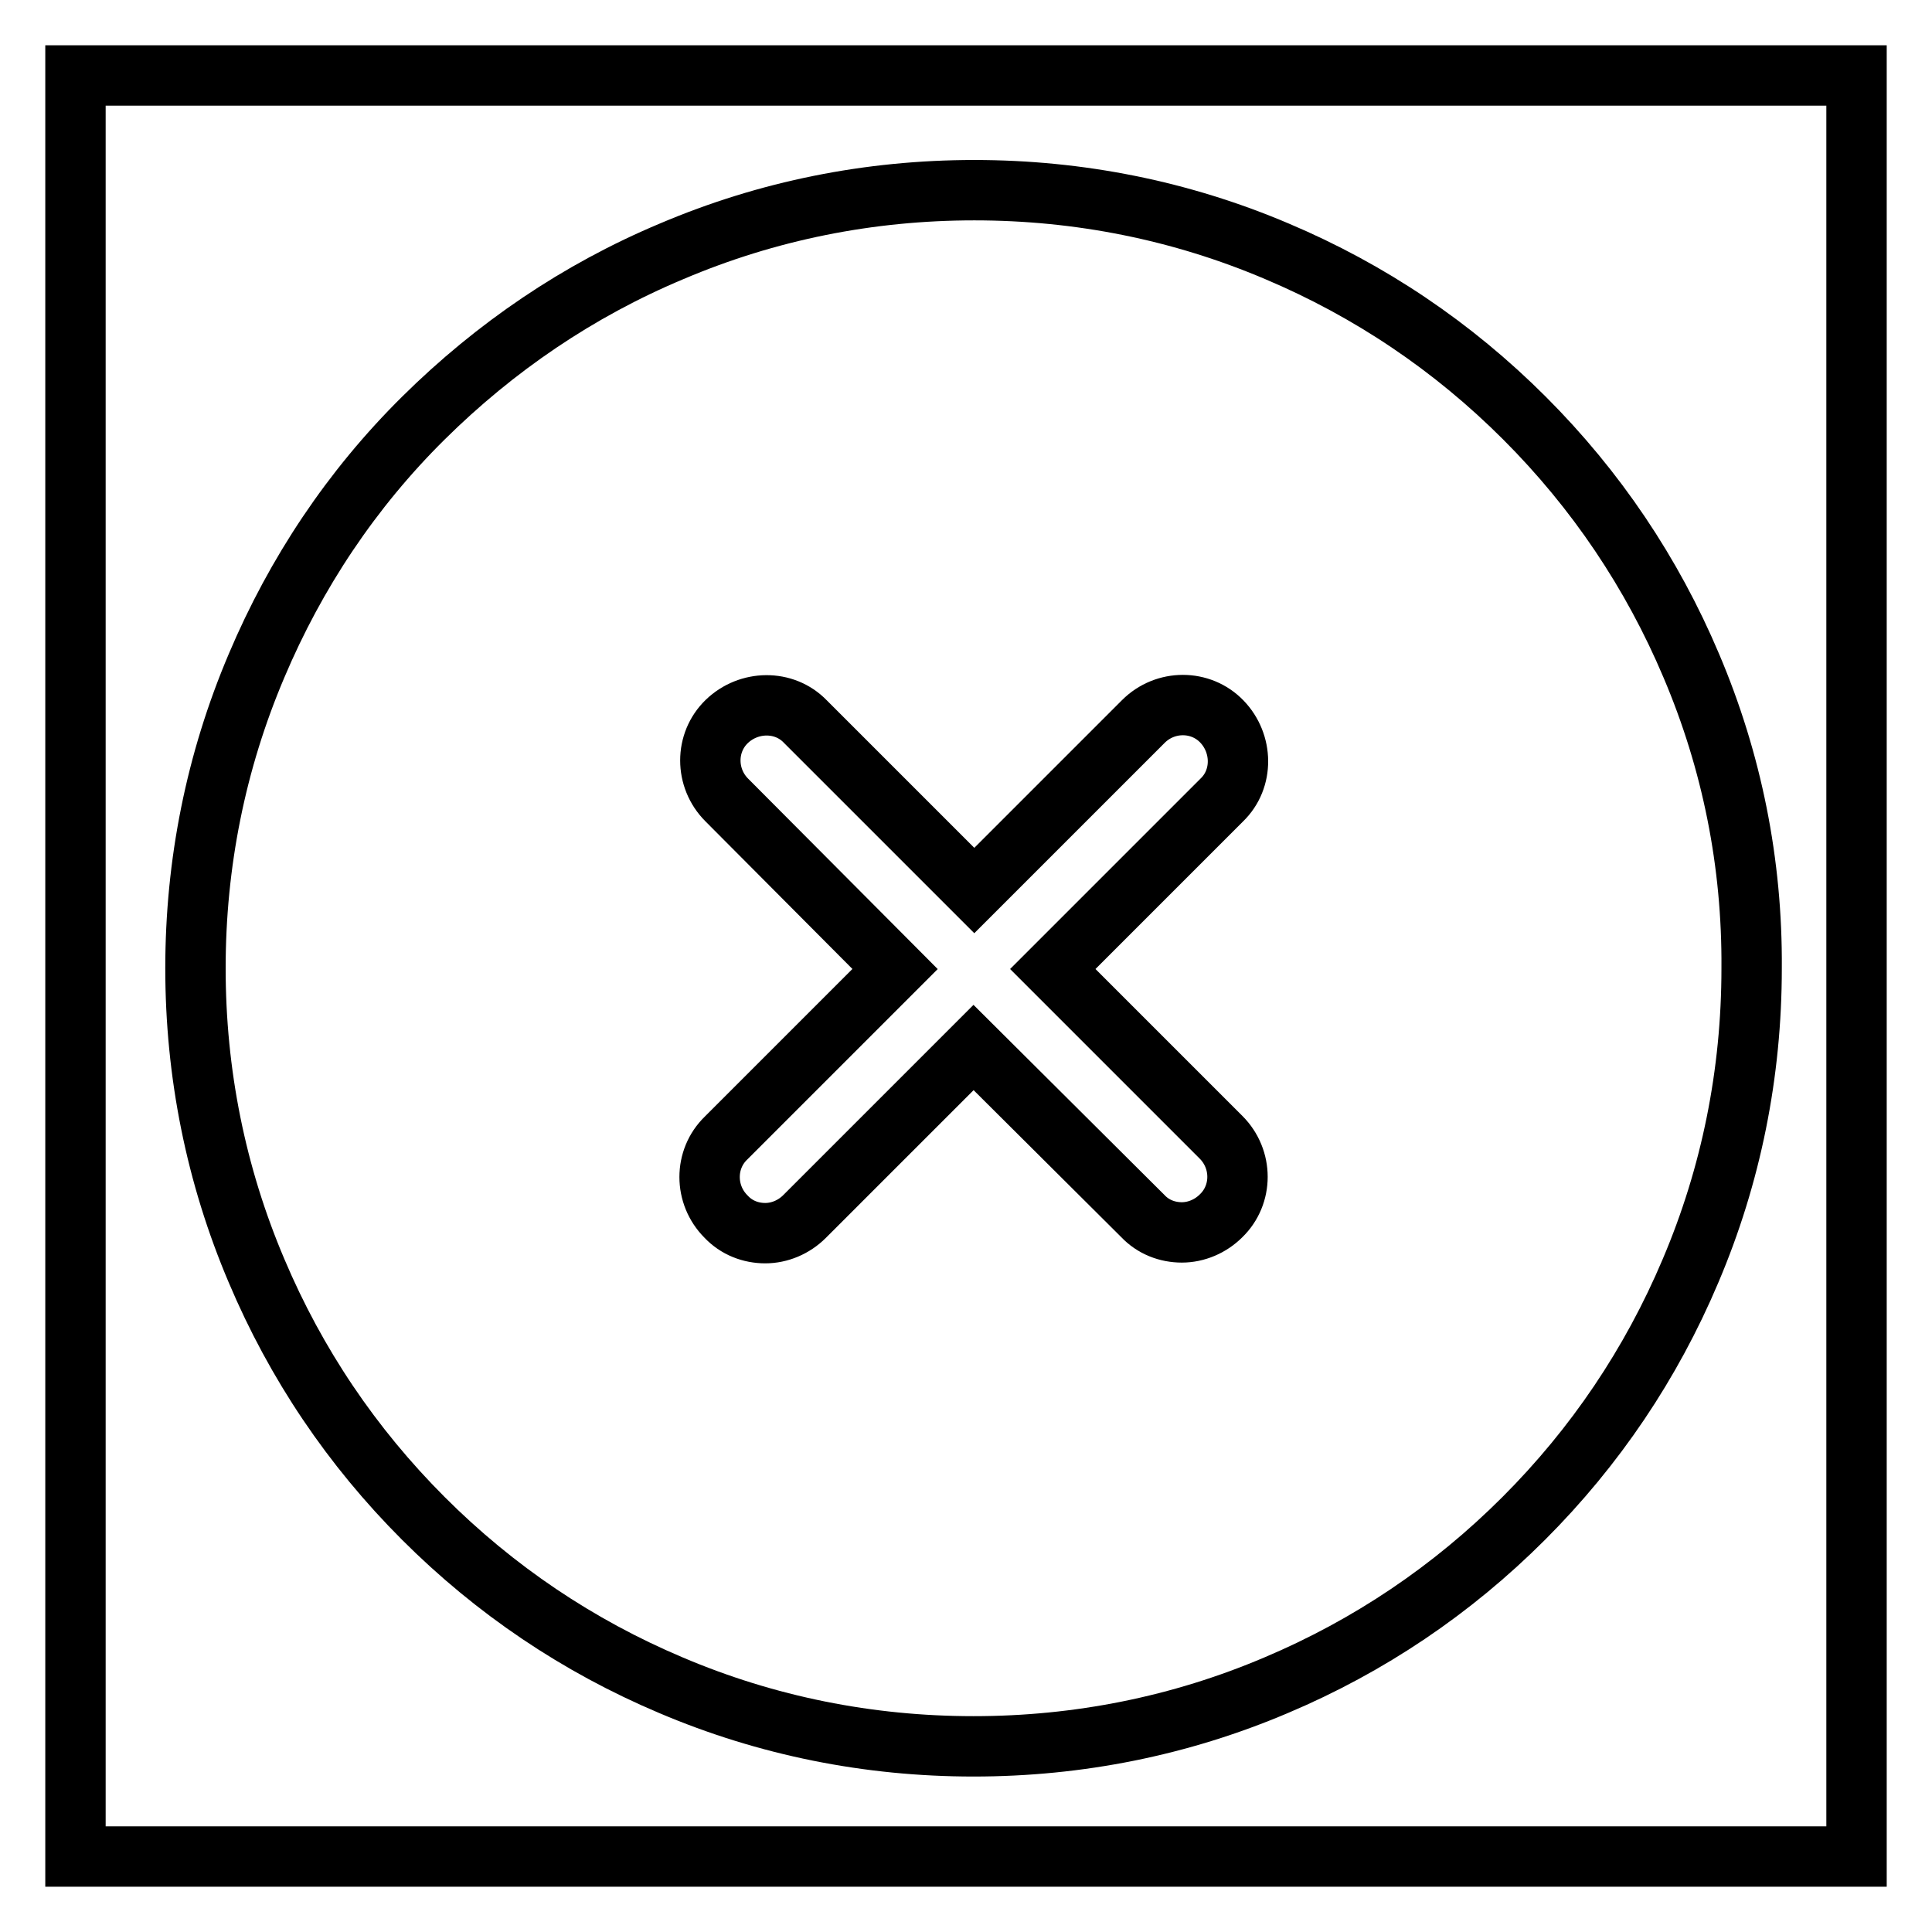 <?xml version="1.0" encoding="utf-8"?>
<!-- Svg Vector Icons : http://www.onlinewebfonts.com/icon -->
<!DOCTYPE svg PUBLIC "-//W3C//DTD SVG 1.1//EN" "http://www.w3.org/Graphics/SVG/1.1/DTD/svg11.dtd">
<svg version="1.1" xmlns="http://www.w3.org/2000/svg" xmlns:xlink="http://www.w3.org/1999/xlink" x="0px" y="0px" viewBox="0 0 256 256" enable-background="new 0 0 256 256" xml:space="preserve">
<g> <path stroke-width="8" fill-opacity="0" stroke="#000000"  d="M10,10h236v236H10V10z"/> <path stroke-width="8" fill-opacity="0" stroke="#000000"  d="M224.1,88.2c-5.2-12.3-12.6-23.3-22.1-32.8c-9.5-9.5-20.5-16.9-32.8-22.1c-12.7-5.4-26.2-8.1-40.1-8.1 c-13.9,0-27.4,2.7-40.1,8.1C76.6,38.5,65.6,46,56.1,55.4S39.2,75.9,34,88.2c-5.4,12.7-8.1,26.2-8.1,40.1c0,13.9,2.7,27.4,8.1,40.1 c5.2,12.3,12.6,23.3,22.1,32.8c9.5,9.5,20.5,16.9,32.8,22.1c12.7,5.4,26.2,8.1,40.1,8.1c13.9,0,27.4-2.7,40.1-8.1 c12.3-5.2,23.3-12.6,32.8-22.1c9.5-9.5,16.9-20.5,22.1-32.8c5.4-12.7,8.1-26.2,8.1-40.1C232.2,114.4,229.5,100.9,224.1,88.2 L224.1,88.2z M161.8,150.7c2.9,2.9,2.9,7.6,0,10.4c-1.4,1.4-3.3,2.2-5.2,2.2c-1.9,0-3.8-0.7-5.2-2.2L129,138.8l-22.4,22.4 c-1.4,1.4-3.3,2.2-5.2,2.2c-1.9,0-3.8-0.7-5.2-2.2c-2.9-2.9-2.9-7.6,0-10.4l22.4-22.4L96.3,106c-2.9-2.9-2.9-7.6,0-10.4 s7.6-2.9,10.4,0l22.4,22.4l22.4-22.4c2.9-2.9,7.6-2.9,10.4,0s2.9,7.6,0,10.4l-22.4,22.4L161.8,150.7z"/></g>
</svg>